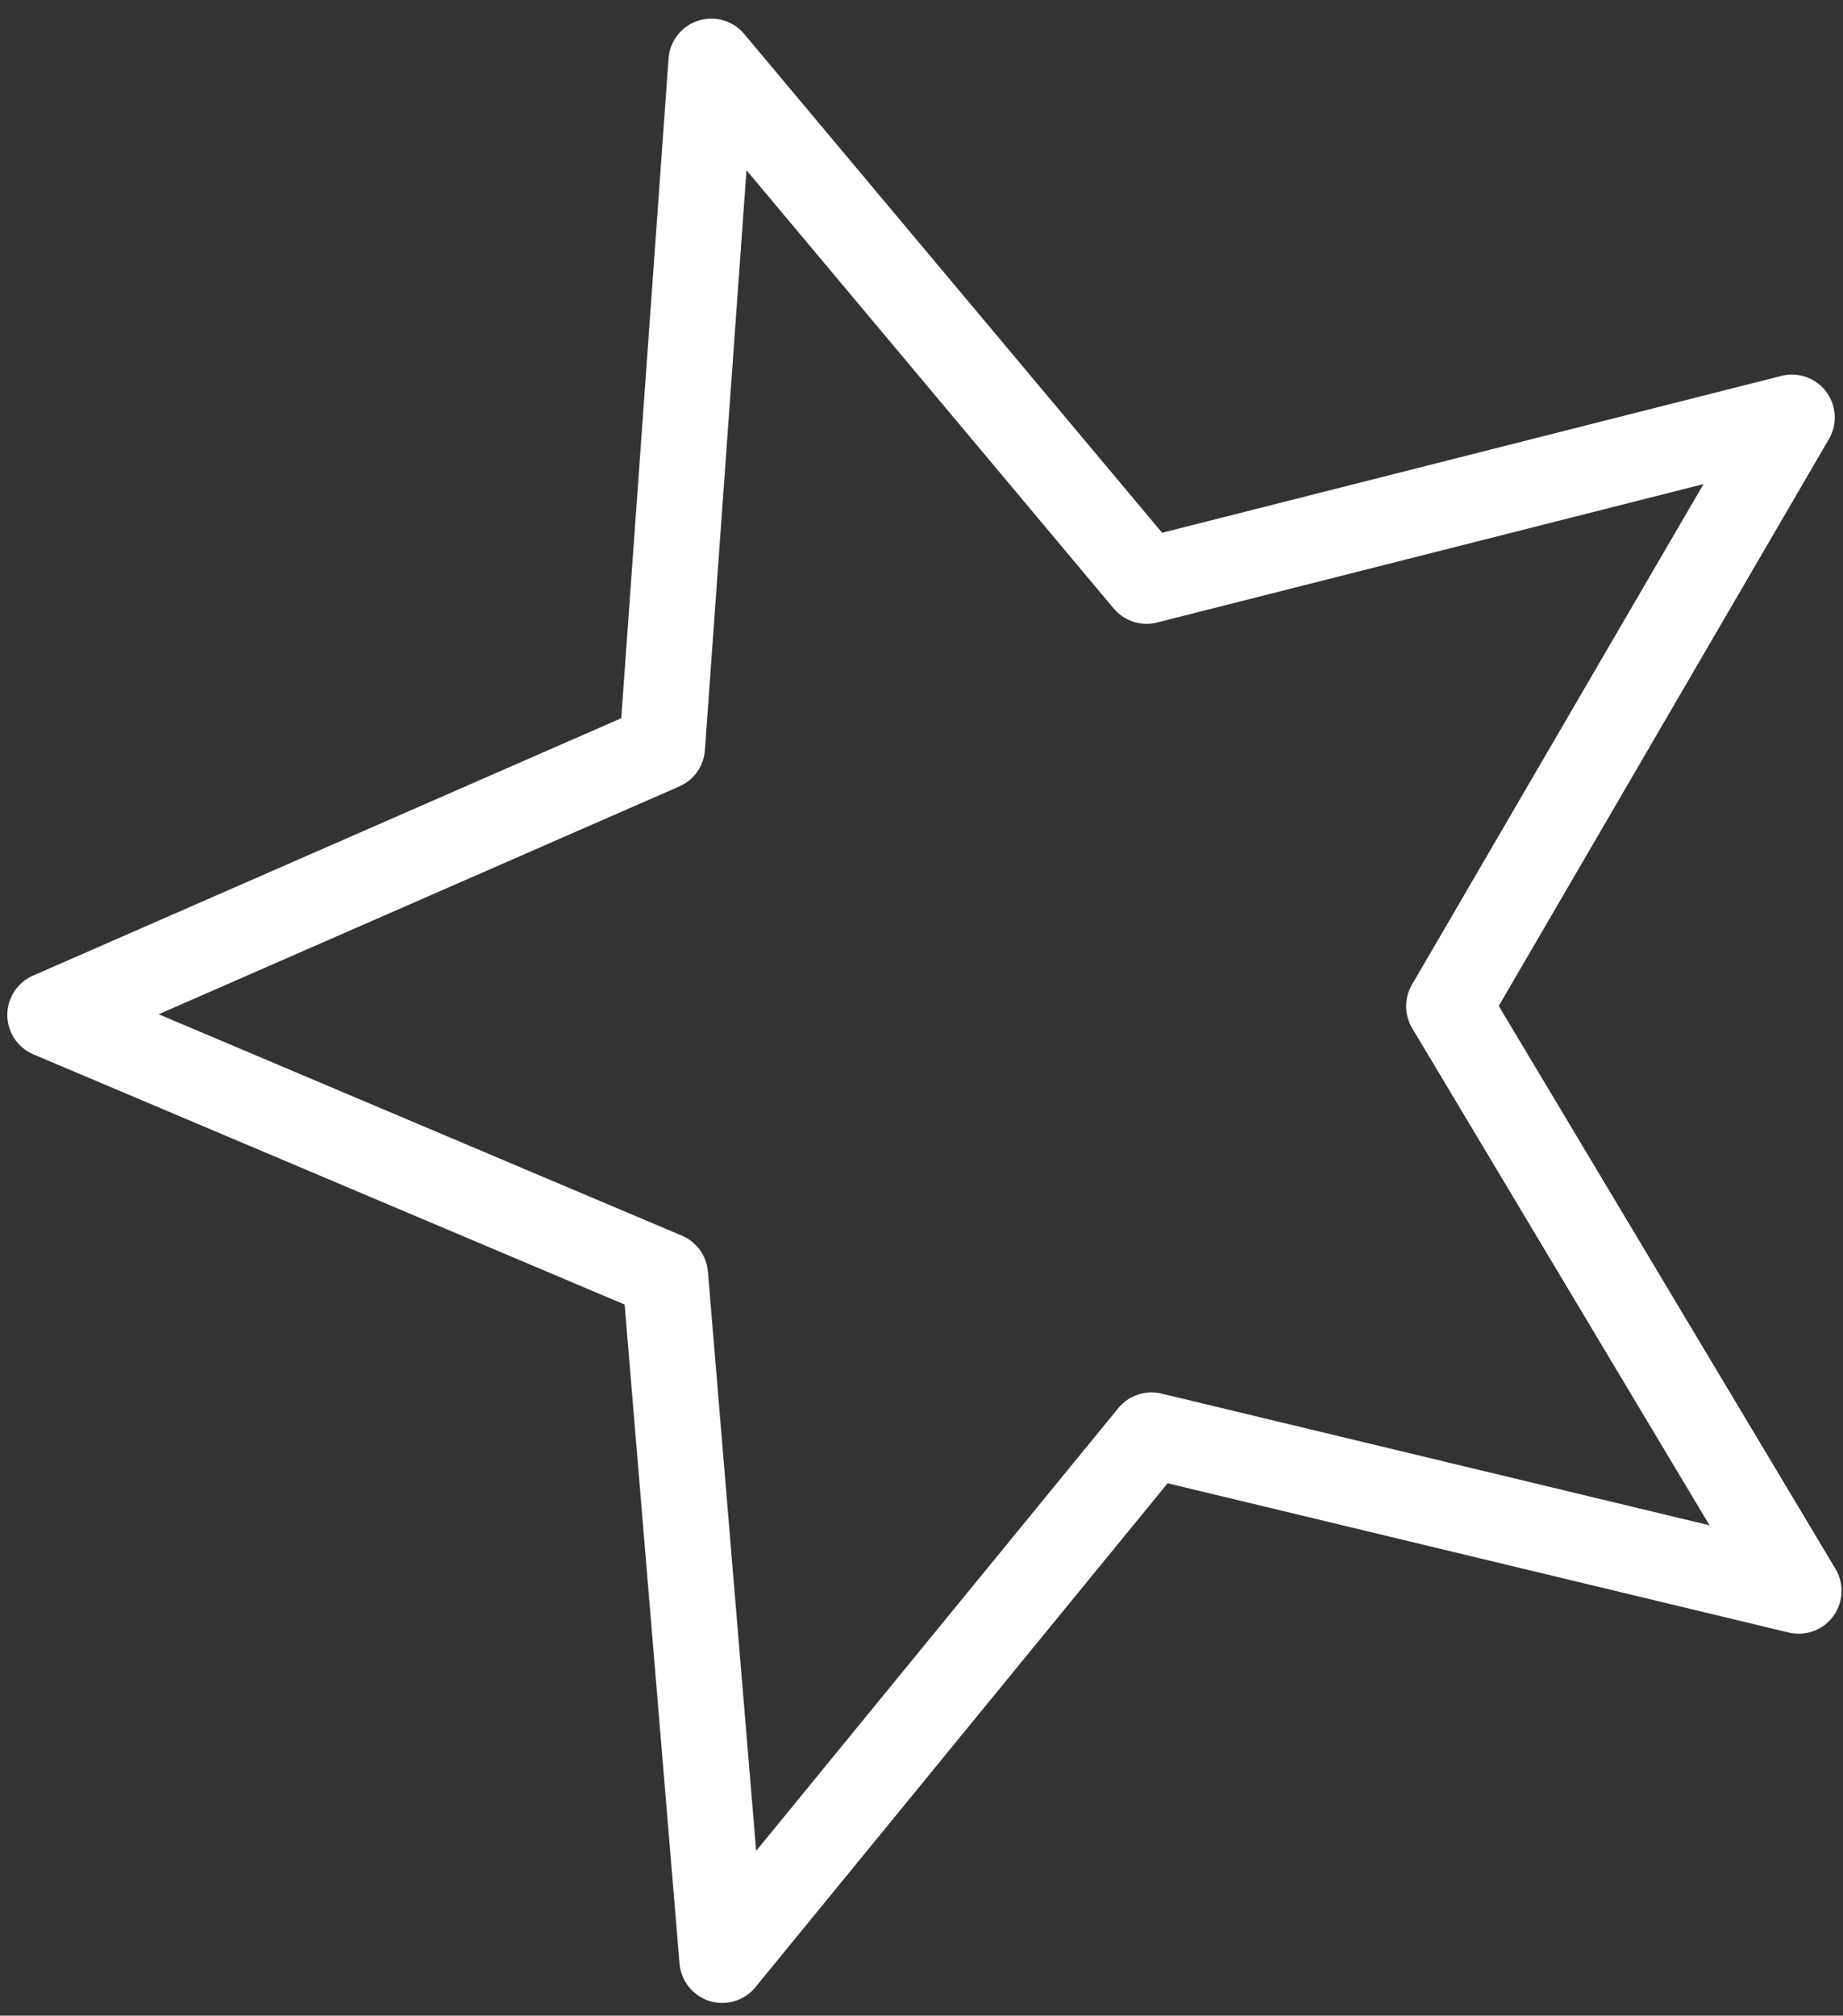 <svg width="43" height="47" viewBox="0 0 43 47" fill="none" xmlns="http://www.w3.org/2000/svg">
<rect x="0" y="0" width="43" height="47" fill="#333333" stroke="none"/>
<path d="M16.596 1.434L15.449 17.421L1.171 23.665L15.52 29.733L16.851 45.703L26.866 33.467L41.966 37.094L33.807 23.463L41.808 9.734L26.751 13.546L16.596 1.434Z" stroke="white" stroke-width="2" stroke-linecap="round" stroke-linejoin="round"/>
</svg>
